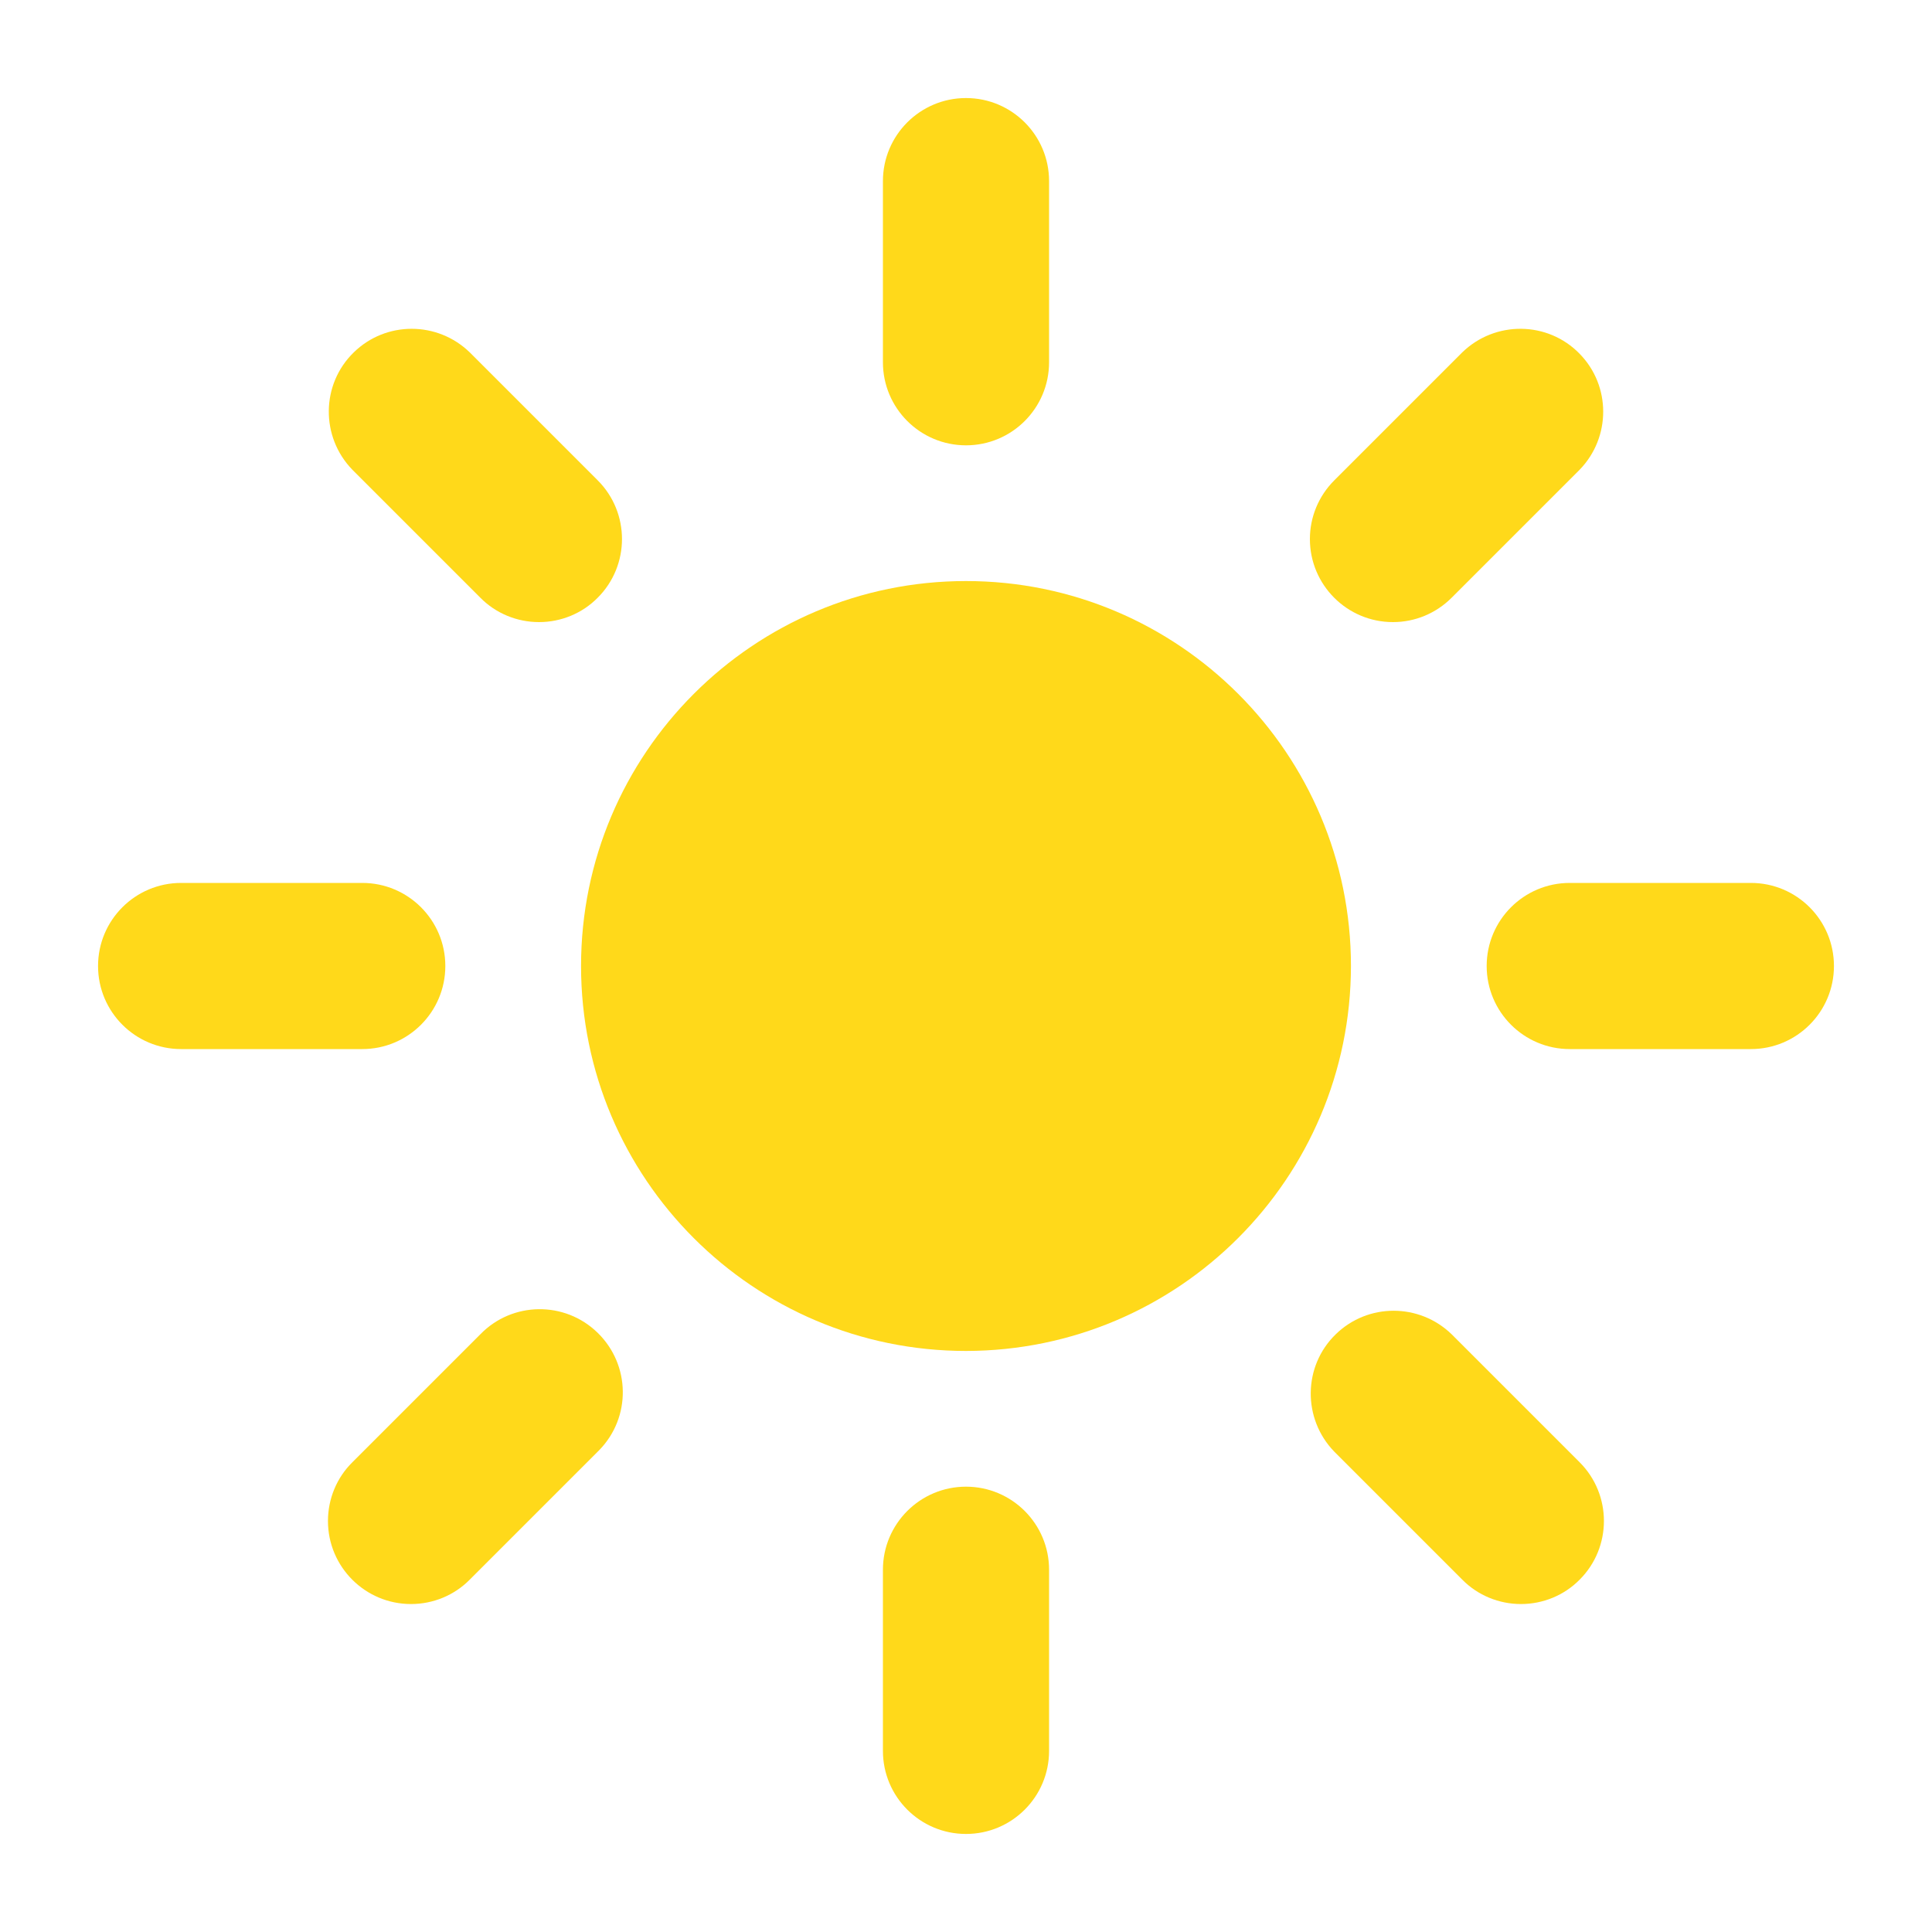 <?xml version="1.0" encoding="utf-8"?>
<!-- Generator: Adobe Illustrator 26.5.0, SVG Export Plug-In . SVG Version: 6.00 Build 0)  -->
<svg version="1.1" id="Слой_1" xmlns="http://www.w3.org/2000/svg" xmlns:xlink="http://www.w3.org/1999/xlink" x="0px" y="0px"
	 viewBox="0 0 800 800" style="enable-background:new 0 0 800 800;" xml:space="preserve">
<style type="text/css">
	.st0{fill:#FFD91A;}
</style>
<g>
	<path class="st0" d="M400,184.4c-19,0-34.4-15.4-34.4-34.4V75c0-19,15.4-34.4,34.4-34.4S434.4,56,434.4,75v75
		C434.4,169,419,184.4,400,184.4z"/>
	<path class="st0" d="M400,759.4c-19,0-34.4-15.4-34.4-34.4v-75c0-19,15.4-34.4,34.4-34.4s34.4,15.4,34.4,34.4v75
		C434.4,744,419,759.4,400,759.4z"/>
	<path class="st0" d="M576.8,257.6c-19,0-34.4-15.4-34.4-34.4c0-9.1,3.6-17.8,10.1-24.3l53-53c13.6-13.2,35.4-13,48.6,0.6
		c13,13.3,13,34.6,0,48l-53,53C594.6,254,585.9,257.6,576.8,257.6z"/>
	<path class="st0" d="M170.2,664.2c-19,0-34.4-15.4-34.4-34.4c0-9.1,3.6-17.9,10.1-24.3l53-53c13.2-13.6,35-13.9,48.6-0.6
		s13.9,35,0.6,48.6c-0.2,0.2-0.4,0.4-0.6,0.6l-53,53C188.1,660.6,179.3,664.2,170.2,664.2z"/>
	<path class="st0" d="M725,434.4h-75c-19,0-34.4-15.4-34.4-34.4s15.4-34.4,34.4-34.4h75c19,0,34.4,15.4,34.4,34.4
		S744,434.4,725,434.4z"/>
	<path class="st0" d="M150,434.4H75c-19,0-34.4-15.4-34.4-34.4S56,365.6,75,365.6h75c19,0,34.4,15.4,34.4,34.4S169,434.4,150,434.4z
		"/>
	<path class="st0" d="M629.8,664.2c-9.1,0-17.9-3.6-24.3-10.1l-53-53c-13.2-13.6-13-35.4,0.6-48.6c13.3-13,34.6-13,48,0l53,53
		c13.4,13.4,13.4,35.2,0,48.6C647.7,660.6,638.9,664.2,629.8,664.2L629.8,664.2z"/>
	<path class="st0" d="M223.2,257.6c-9.1,0-17.9-3.6-24.3-10.1l-53-53c-13.2-13.6-13-35.4,0.6-48.6c13.3-13,34.6-13,48,0l53,53
		c13.4,13.4,13.4,35.2,0,48.6C241.1,254,232.3,257.6,223.2,257.6z"/>
	<path class="st0" d="M400,559.4c-88,0-159.4-71.4-159.4-159.4S312,240.6,400,240.6S559.4,312,559.4,400
		C559.3,488,488,559.3,400,559.4z"/>
</g>
</svg>
